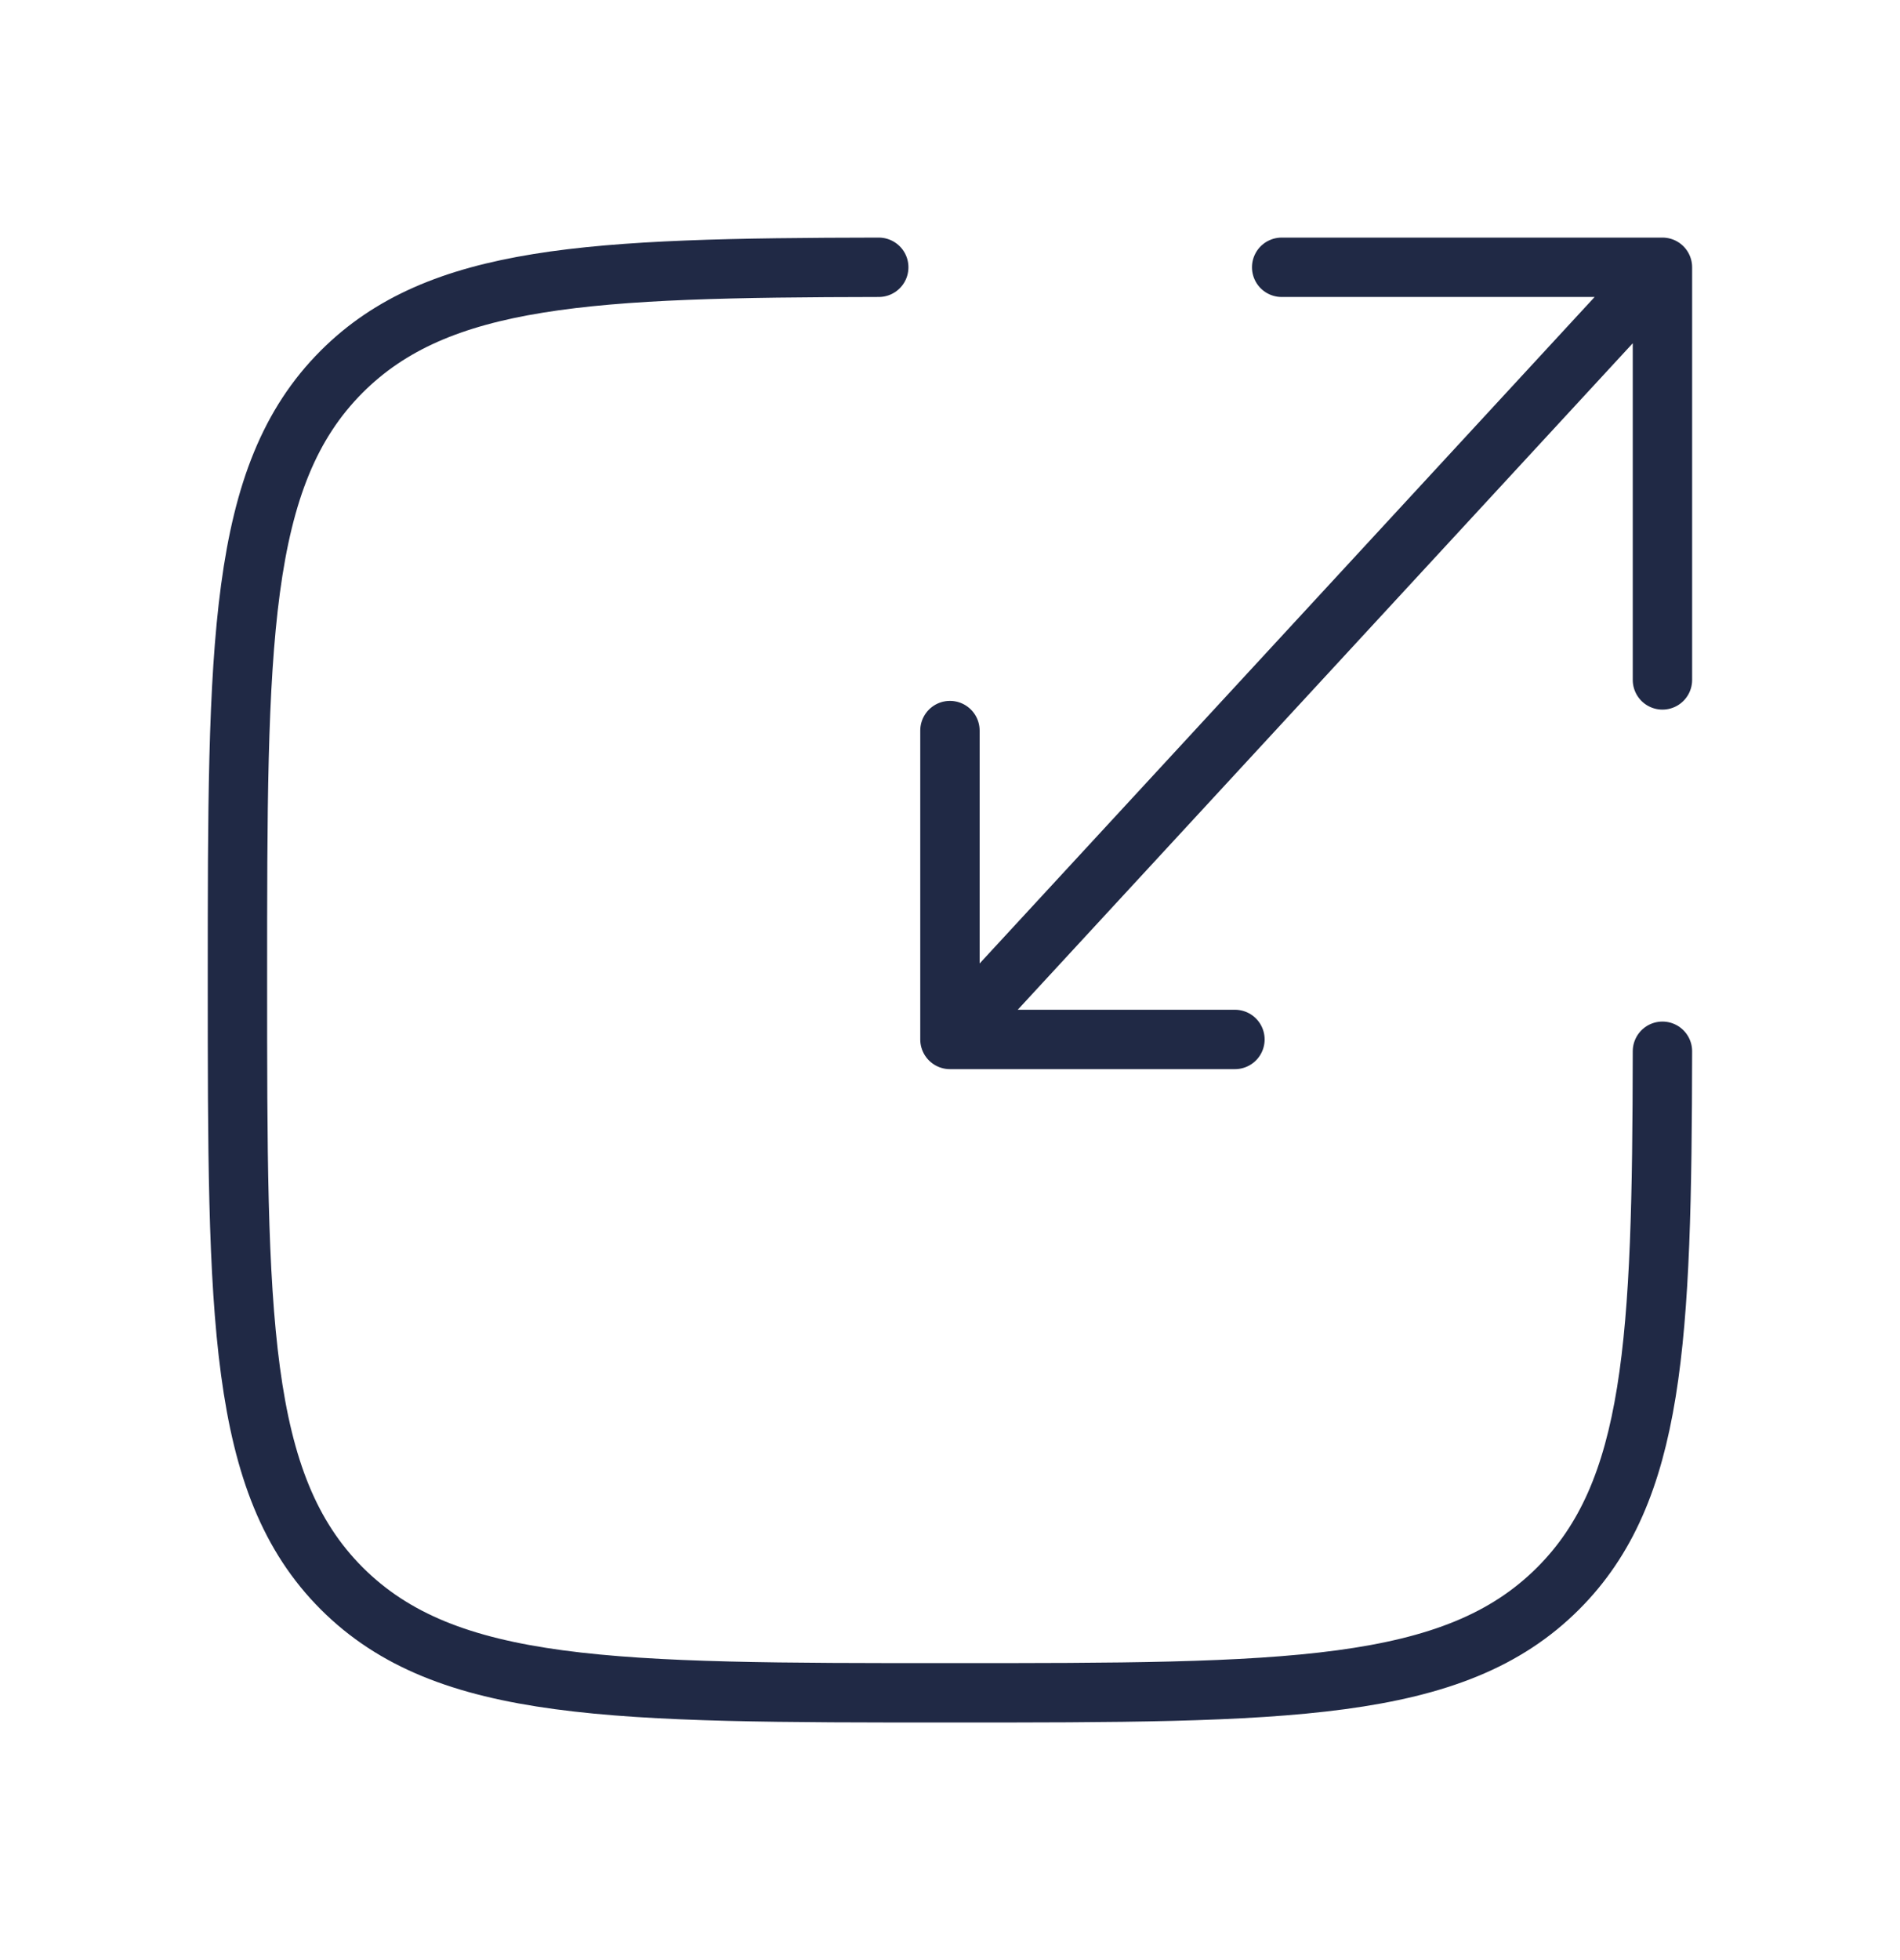 <?xml version="1.0" encoding="UTF-8"?> <svg xmlns="http://www.w3.org/2000/svg" width="32" height="33" viewBox="0 0 32 33" fill="none"><path d="M14.8 4.5C9.933 4.508 7.386 4.628 5.756 6.256C3.999 8.013 3.999 10.842 3.999 16.499C3.999 22.156 3.999 24.985 5.756 26.743C7.515 28.5 10.342 28.5 16 28.5C21.657 28.5 24.485 28.5 26.242 26.743C27.872 25.114 27.991 22.566 27.999 17.699" stroke="#202945" stroke-linecap="round"></path><path d="M17.199 16.2L27.999 4.5M27.999 4.5H21.586M27.999 4.5V11.447M26.799 5.8L15.999 17.5M15.999 17.5H20.799M15.999 17.5V12.3" stroke="#202945" stroke-linecap="round" stroke-linejoin="round"></path></svg> 